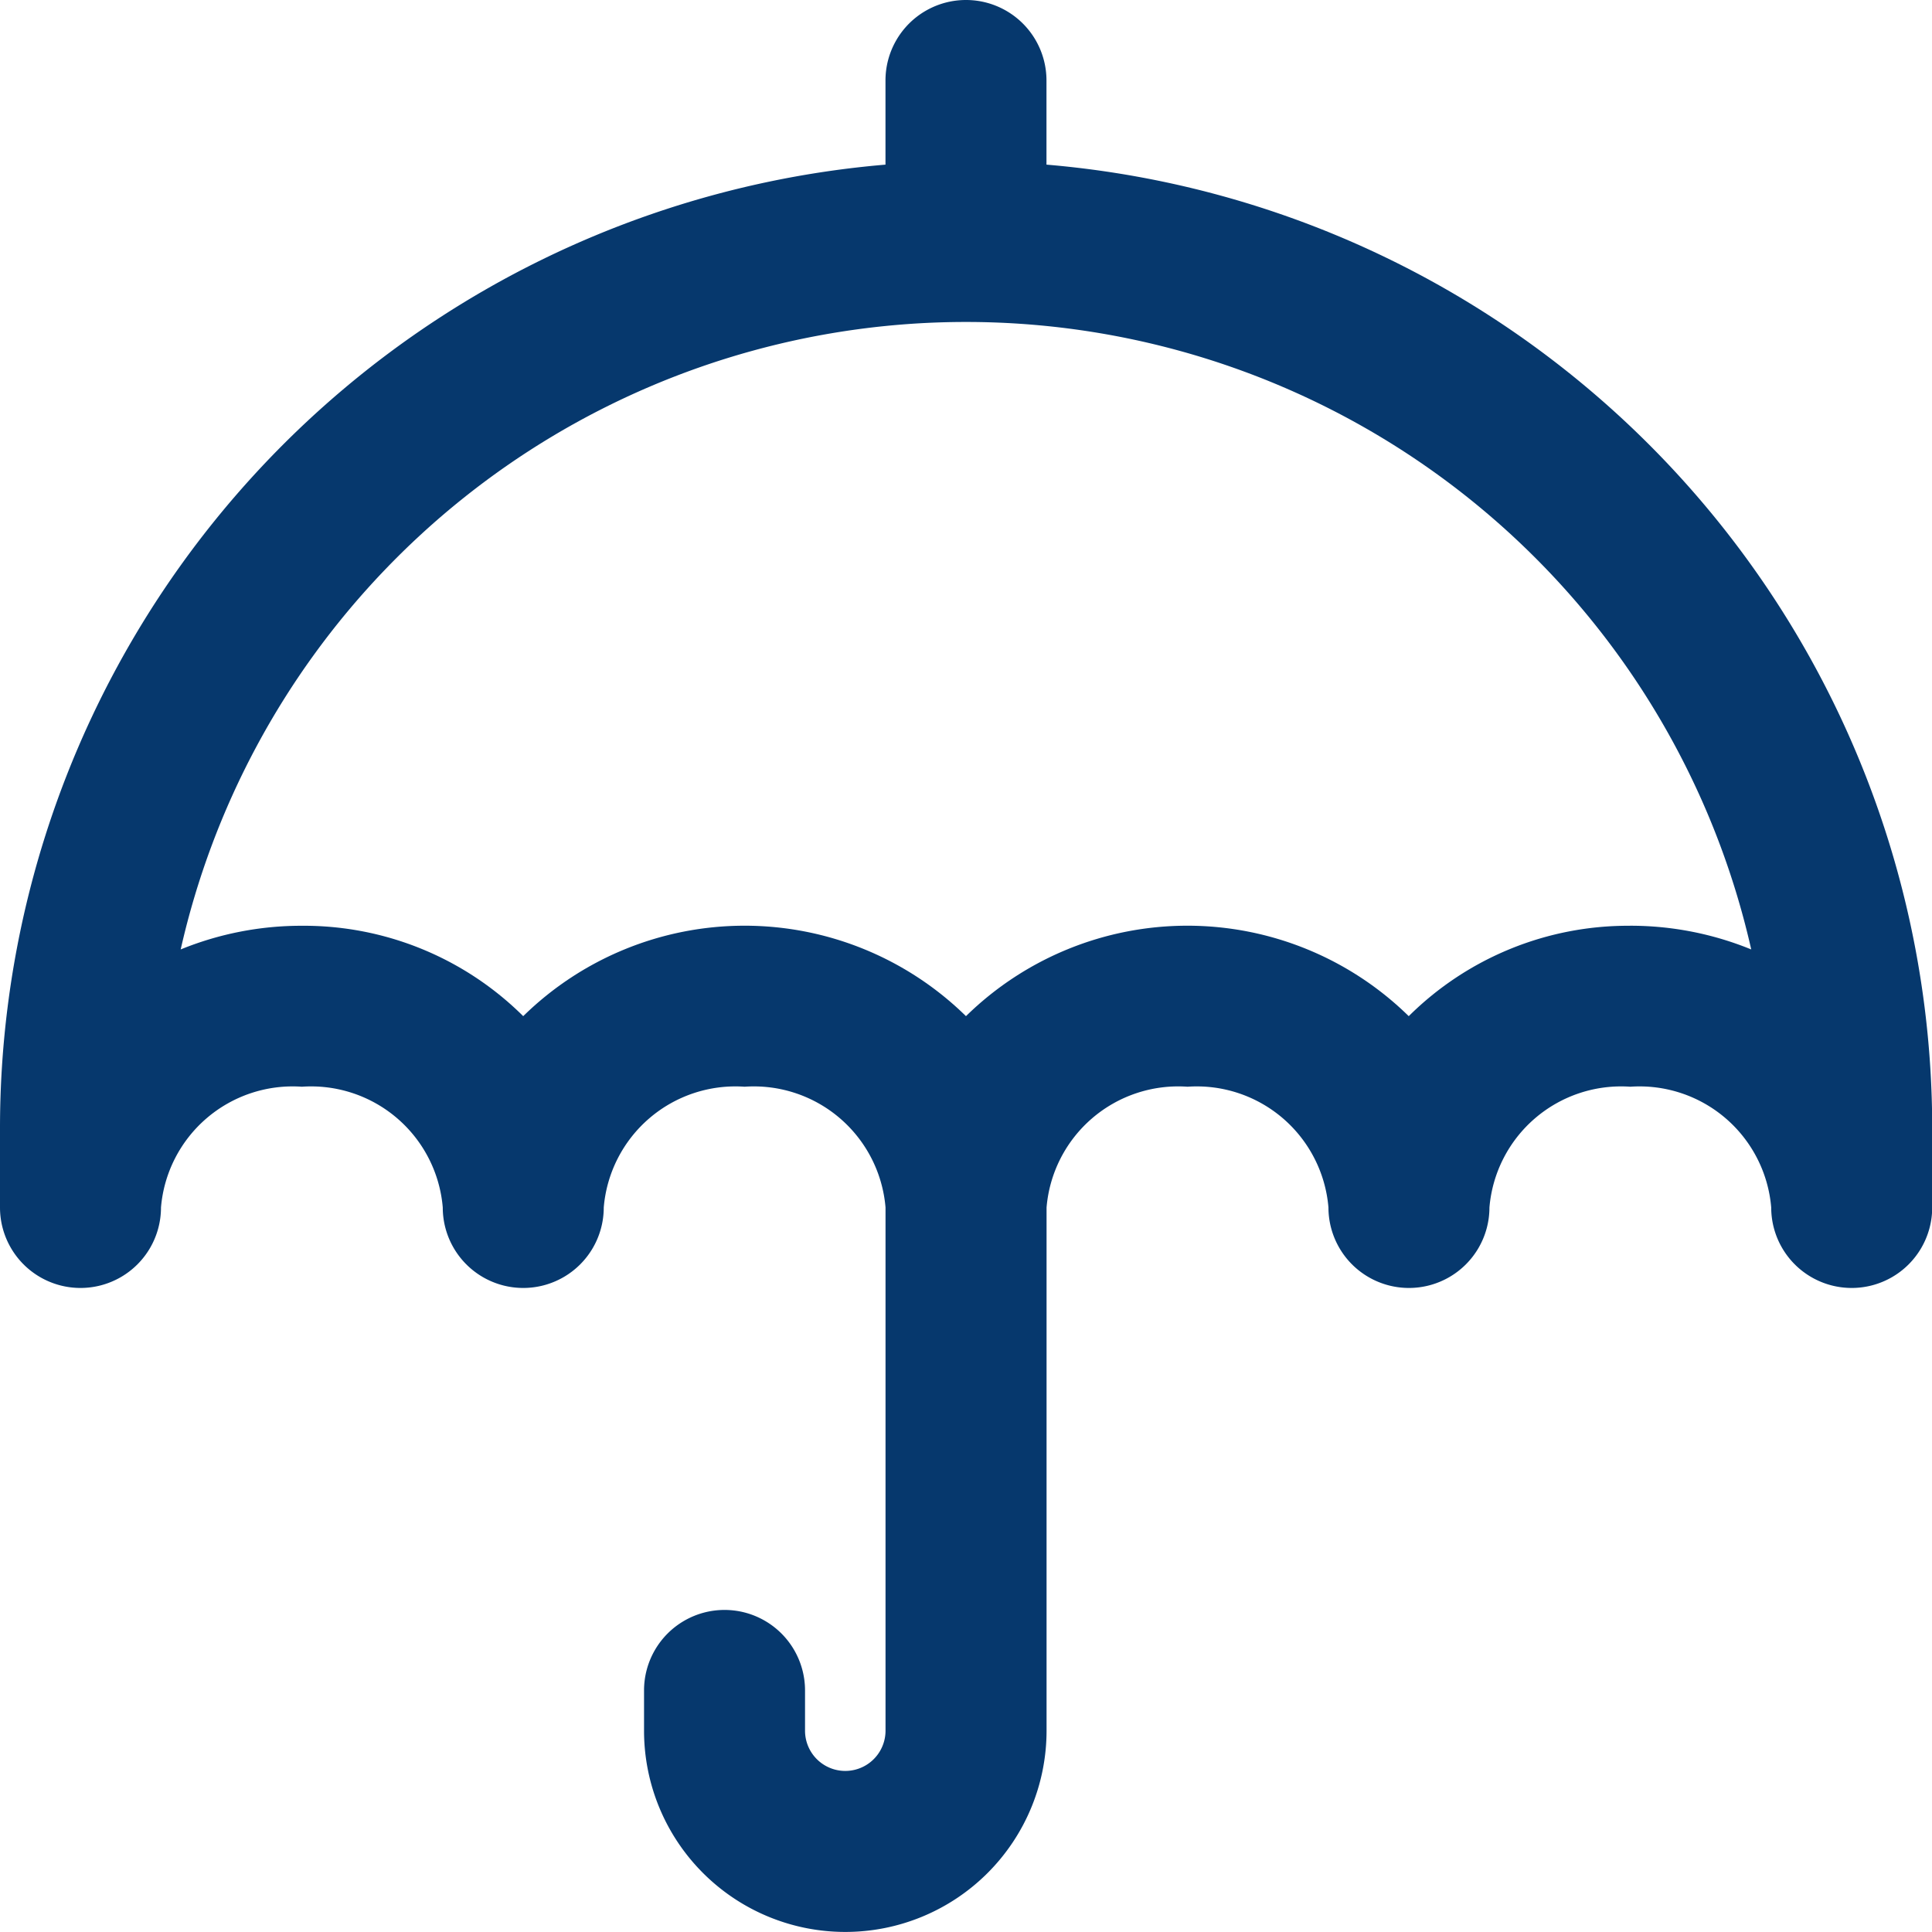 <svg id="umbrella-svgrepo-com" xmlns="http://www.w3.org/2000/svg" width="47.667" height="47.667" viewBox="0 0 47.667 47.667">
  <g id="Group_3475" data-name="Group 3475" transform="translate(0 0)">
    <path id="Path_3423" data-name="Path 3423" d="M25.819,4.062V1.986a1.986,1.986,0,1,0-3.972,0V4.062A23.86,23.86,0,0,0,0,27.805v1.986a1.986,1.986,0,1,0,3.972,0,3.26,3.26,0,0,1,3.476-2.979,3.26,3.26,0,0,1,3.476,2.979,1.986,1.986,0,1,0,3.972,0,3.26,3.26,0,0,1,3.476-2.979,3.26,3.26,0,0,1,3.476,2.979V42.7a.993.993,0,1,1-1.986,0v-.993a1.986,1.986,0,0,0-3.972,0V42.7a4.965,4.965,0,0,0,9.931,0V29.792A3.26,3.26,0,0,1,29.3,26.812a3.26,3.26,0,0,1,3.476,2.979,1.986,1.986,0,0,0,3.972,0,3.26,3.26,0,0,1,3.476-2.979,3.26,3.26,0,0,1,3.476,2.979,1.986,1.986,0,1,0,3.972,0V27.805A23.86,23.86,0,0,0,25.819,4.062Zm14.4,18.779a7.679,7.679,0,0,0-5.462,2.23,7.8,7.8,0,0,0-10.924,0,7.8,7.8,0,0,0-10.924,0,7.679,7.679,0,0,0-5.462-2.23,7.868,7.868,0,0,0-2.989.584,19.864,19.864,0,0,1,38.749,0A7.868,7.868,0,0,0,40.219,22.84Z" transform="translate(0 0)" fill="#06386d"/>
  </g>
</svg>

